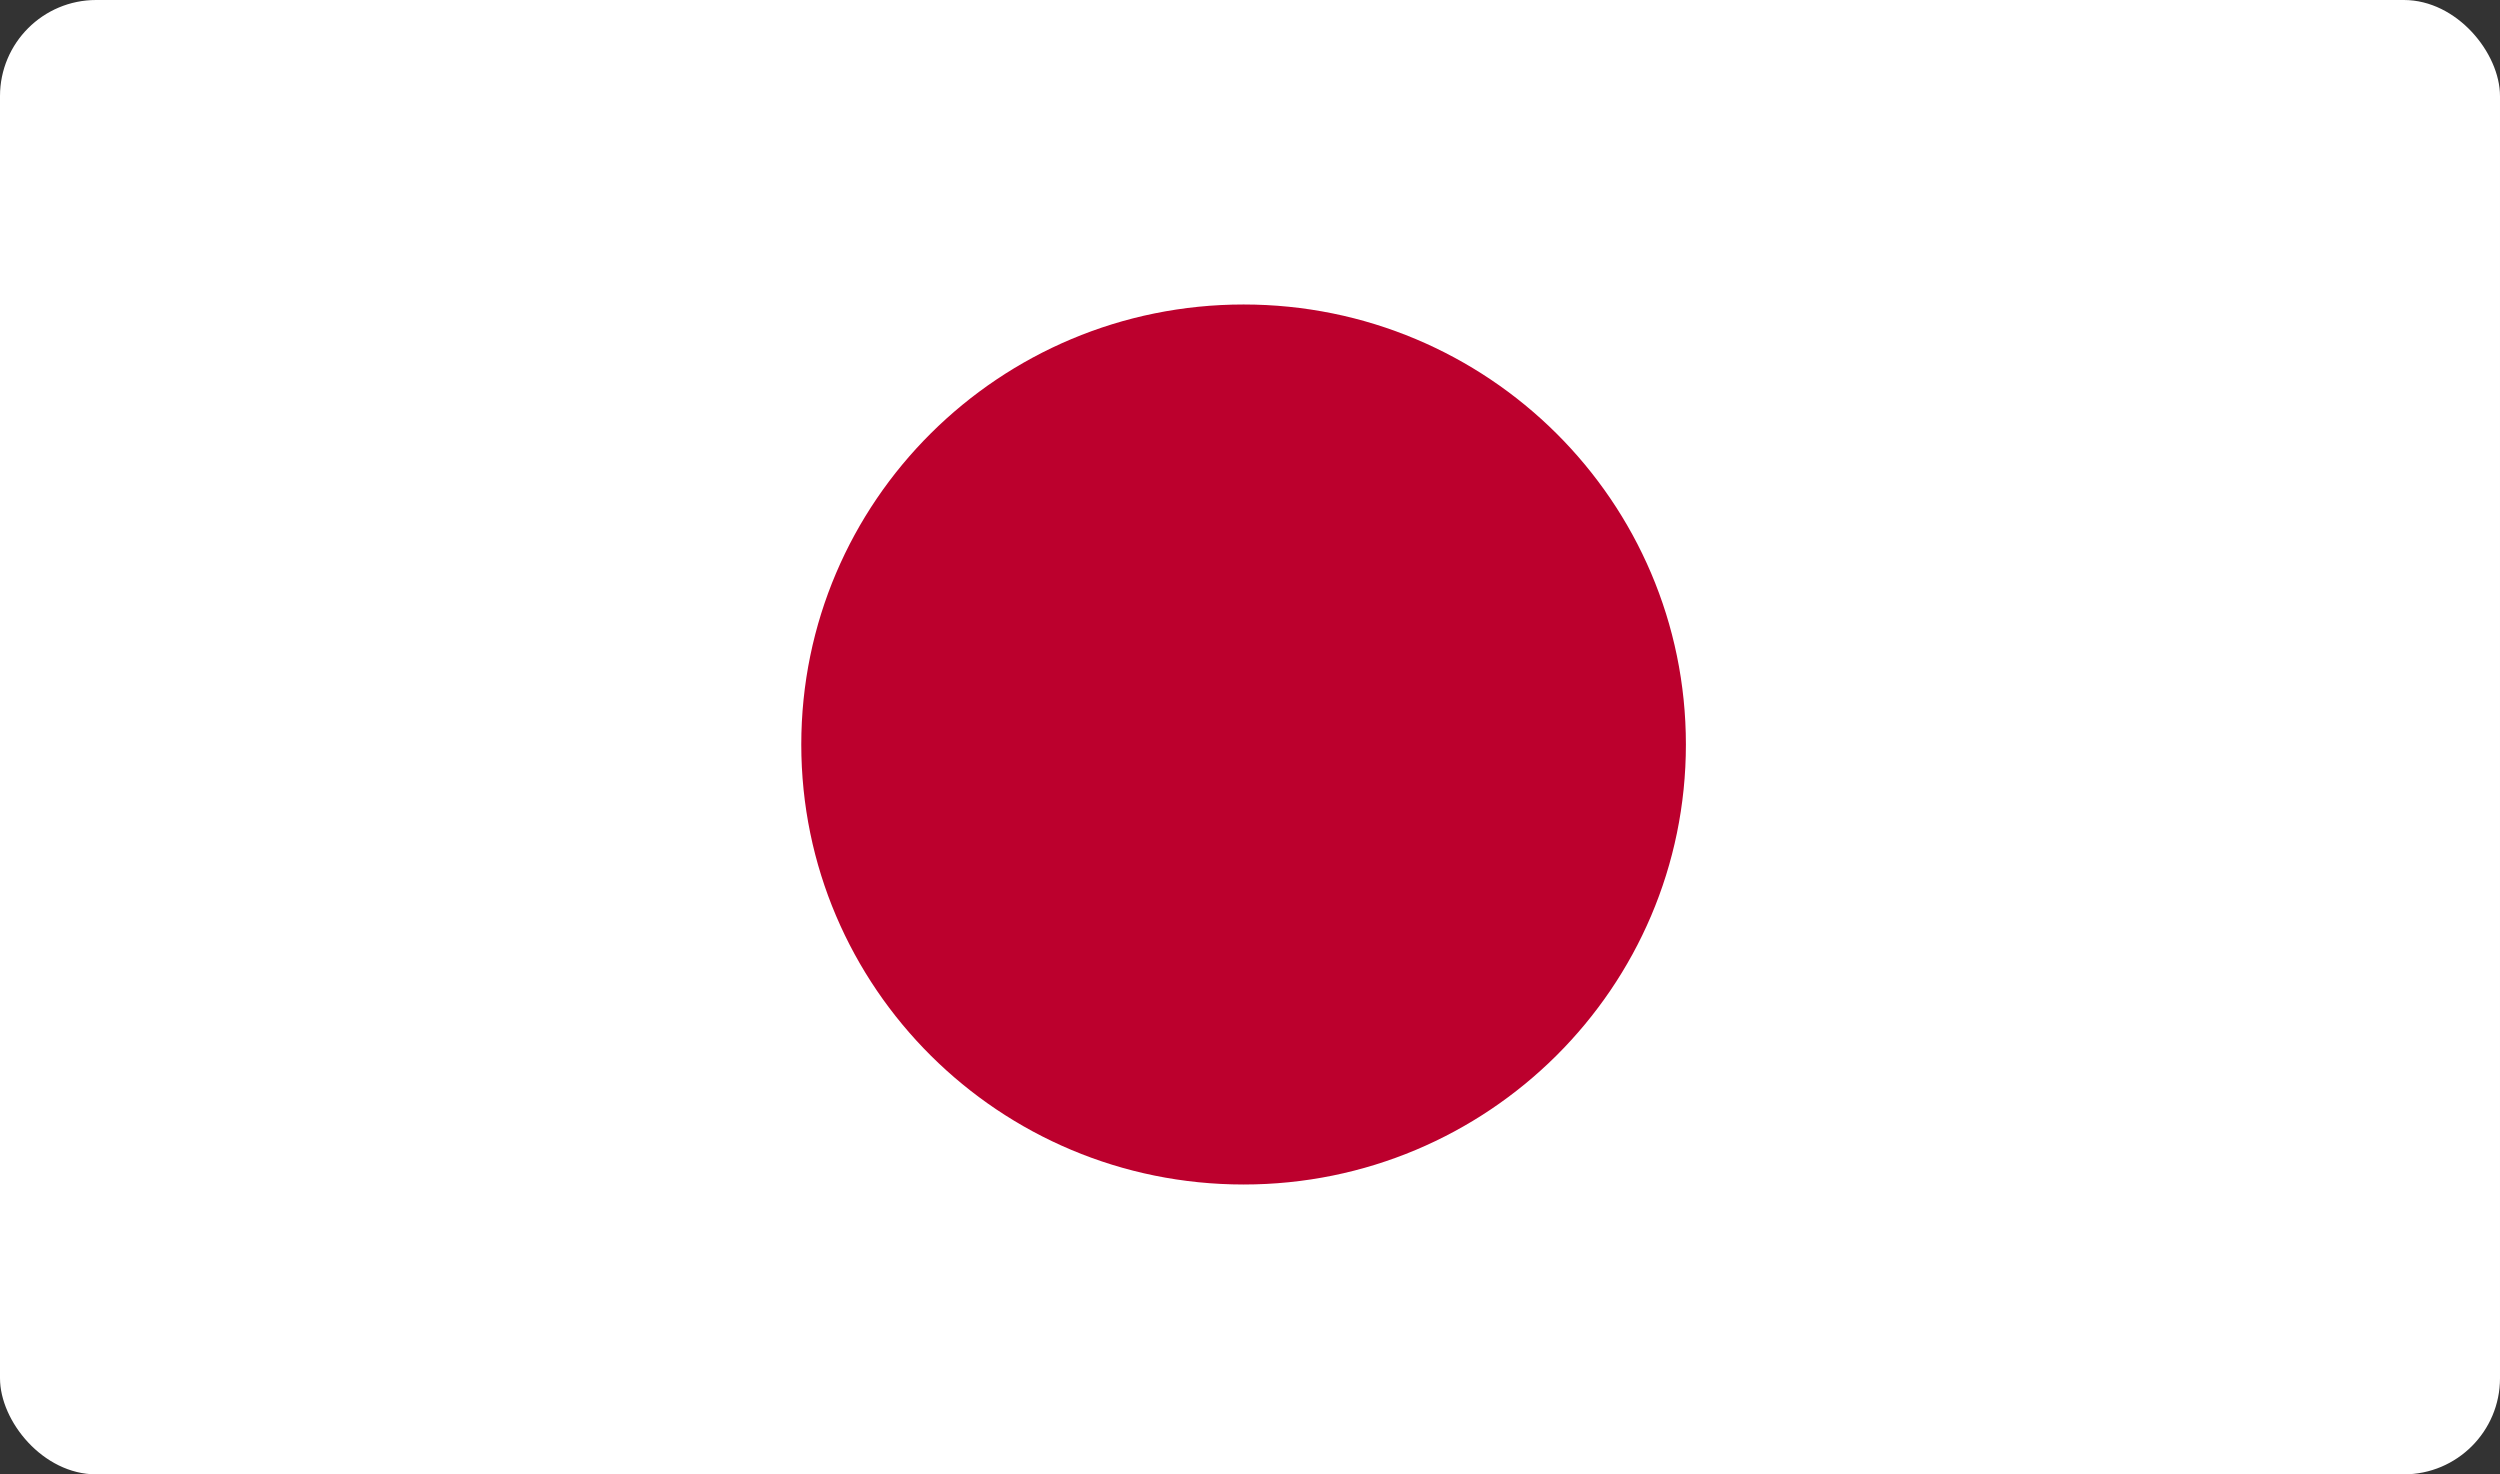 <svg width="156" height="92" viewBox="0 0 156 92" fill="none" xmlns="http://www.w3.org/2000/svg">
<rect x="0" y="0" width="156" height="92" fill="#333333" stroke="none"/>
<g clip-path="url(#clip0_621_4813)">
<path d="M156 0H0V92H156V0Z" fill="white"/>
<path d="M77.6 73.913C92.843 73.913 105.2 61.621 105.2 46.457C105.2 31.293 92.843 19 77.6 19C62.357 19 50 31.293 50 46.457C50 61.621 62.357 73.913 77.6 73.913Z" fill="#BC002D"/>
</g>
<defs>
<clipPath id="clip0_621_4813">
<rect width="156" height="92" rx="6" fill="white"/>
</clipPath>
</defs>
</svg>
